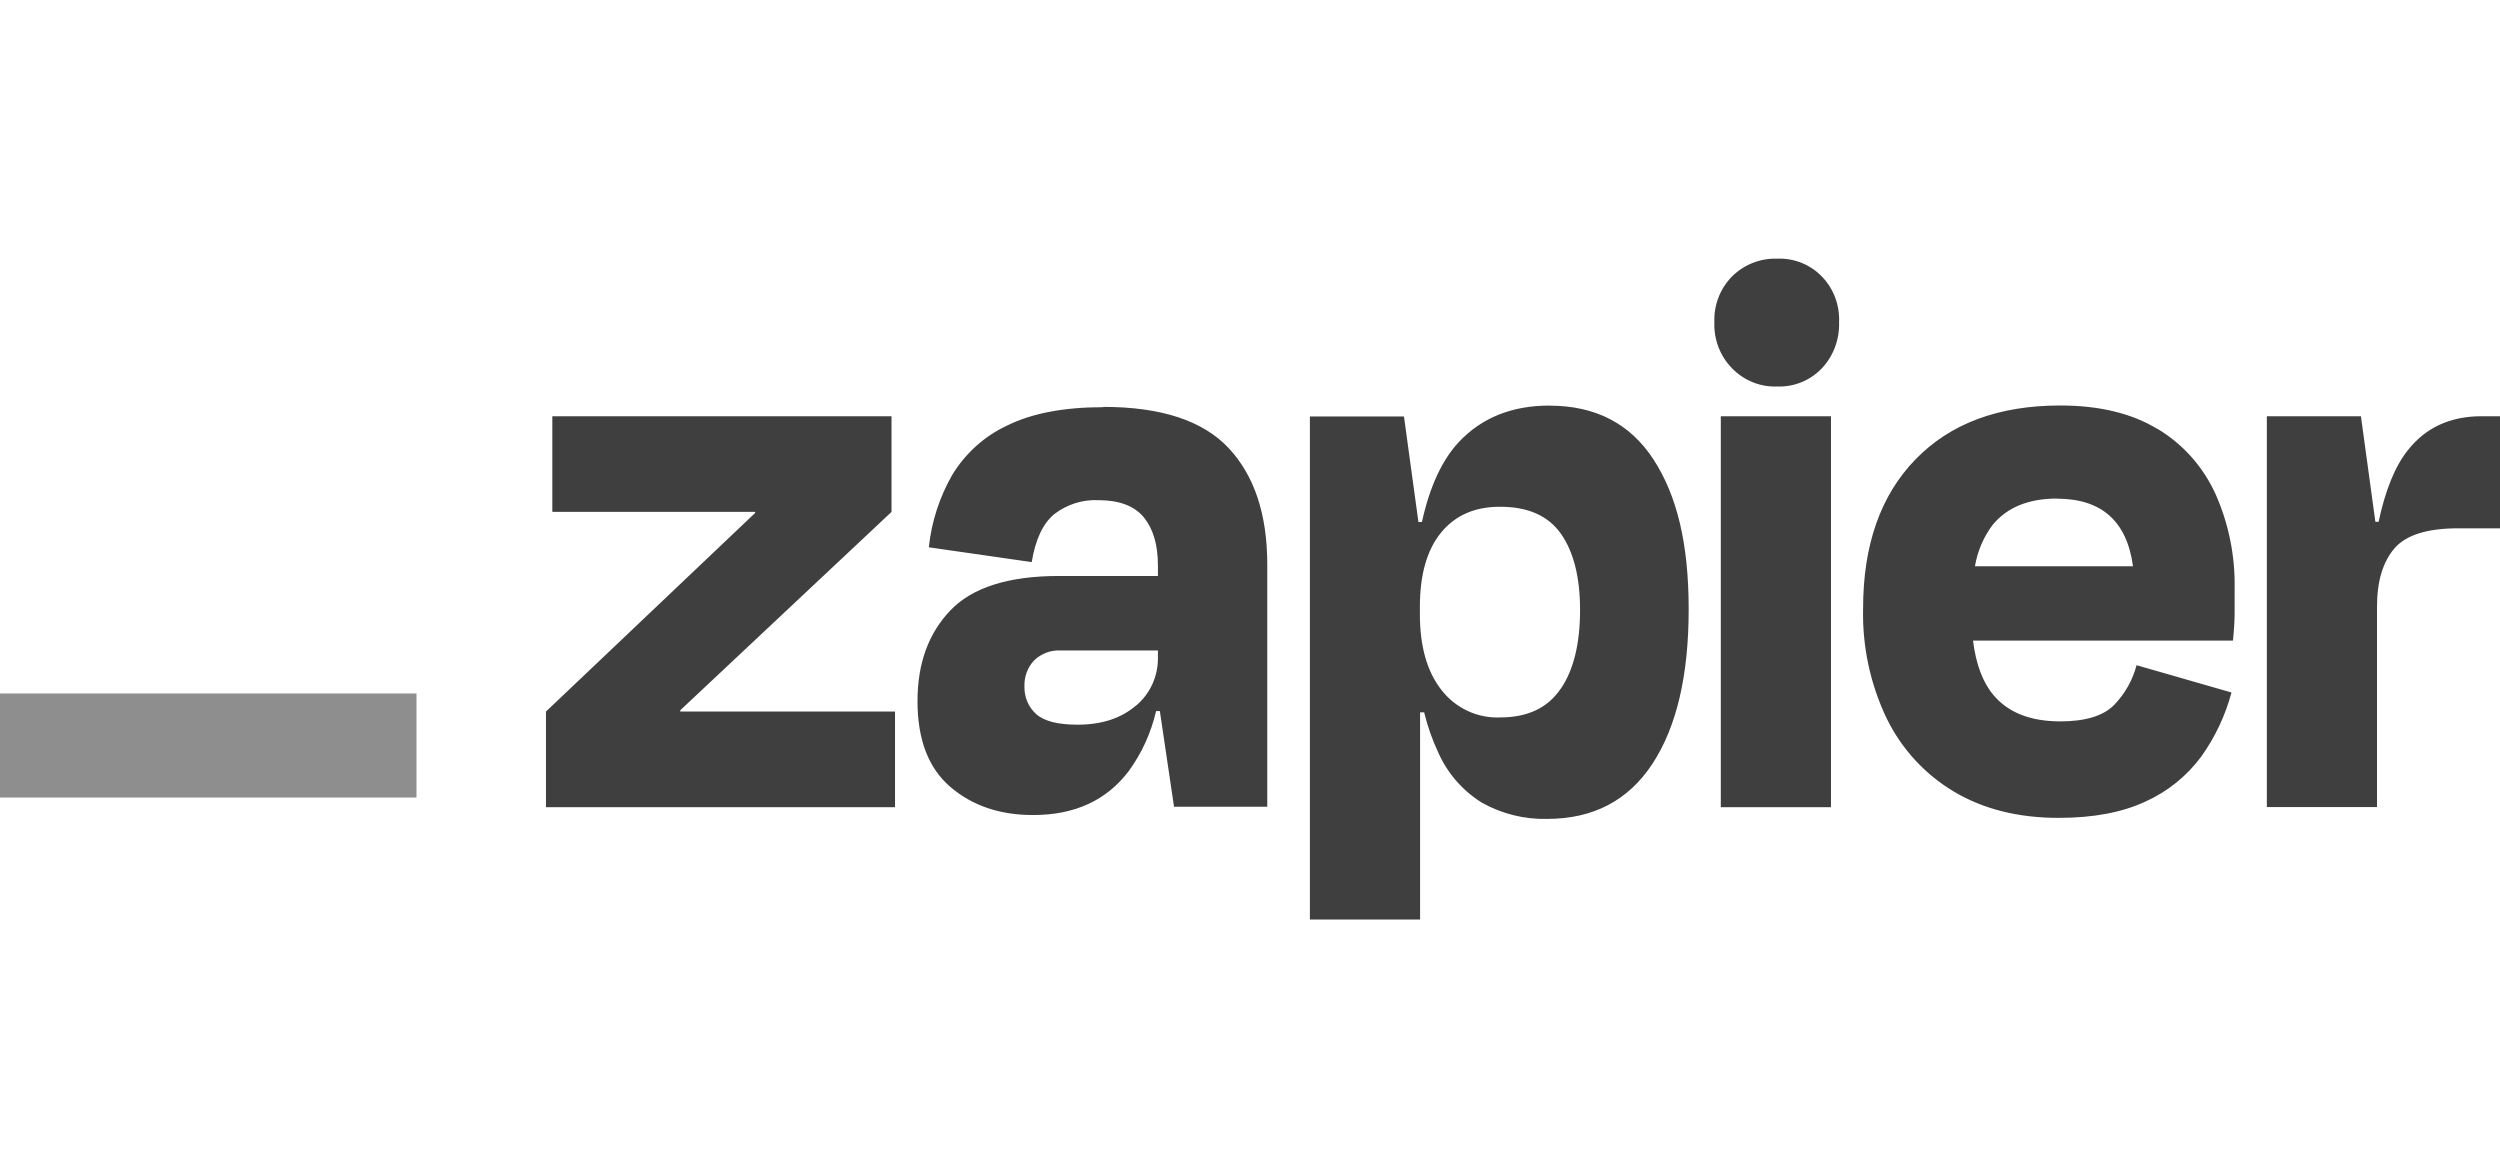 <svg width="87" height="40" viewBox="0 0 87 40" fill="none" xmlns="http://www.w3.org/2000/svg">
<path d="M23.68 24.762L23.667 24.723L31.025 17.814V14.485H19.221V17.814H26.271L26.284 17.846L19 24.762V28.09H31.147V24.762H23.683H23.68ZM38.393 14.17C37.032 14.17 35.923 14.38 35.065 14.801C34.267 15.169 33.594 15.773 33.133 16.535C32.694 17.304 32.416 18.162 32.323 19.046L35.904 19.561C36.032 18.779 36.291 18.224 36.682 17.896C37.124 17.554 37.669 17.38 38.223 17.406C38.95 17.406 39.479 17.607 39.806 18.004C40.129 18.402 40.296 18.954 40.296 19.683V20.044H36.852C35.1 20.044 33.841 20.442 33.075 21.24C32.31 22.039 31.929 23.09 31.929 24.398C31.929 25.738 32.31 26.733 33.075 27.387C33.841 28.041 34.802 28.366 35.958 28.363C37.397 28.363 38.502 27.857 39.274 26.842C39.732 26.218 40.055 25.505 40.232 24.746H40.363L40.856 28.074H44.101V19.643C44.101 17.902 43.653 16.552 42.759 15.596C41.865 14.64 40.411 14.16 38.399 14.16L38.393 14.17ZM39.527 24.558C39.011 24.999 38.338 25.219 37.499 25.219C36.807 25.219 36.327 25.094 36.058 24.848C35.792 24.611 35.644 24.263 35.651 23.901C35.635 23.56 35.757 23.228 35.987 22.982C36.237 22.742 36.57 22.617 36.91 22.637H40.296V22.866C40.309 23.524 40.027 24.148 39.527 24.562V24.558ZM63.718 14.485H59.884V28.09H63.718V14.485ZM86.356 14.485C85.273 14.485 84.418 14.876 83.797 15.662C83.348 16.223 83.009 17.058 82.775 18.159H82.663L82.16 14.485H78.886V28.087H82.72V21.112C82.72 20.232 82.922 19.558 83.323 19.088C83.723 18.619 84.466 18.385 85.546 18.385H87V14.485H86.356ZM75.081 14.929C74.187 14.384 73.056 14.111 71.695 14.111C69.548 14.111 67.87 14.738 66.656 15.99C65.442 17.242 64.836 18.97 64.836 21.171C64.804 22.502 65.089 23.823 65.663 25.015C66.188 26.08 67.005 26.963 68.014 27.558C69.029 28.159 70.237 28.462 71.64 28.462C72.851 28.462 73.863 28.271 74.677 27.887C75.439 27.542 76.106 27.003 76.608 26.323C77.086 25.653 77.441 24.9 77.656 24.099L74.353 23.149C74.216 23.668 73.947 24.145 73.575 24.529C73.203 24.91 72.576 25.104 71.701 25.104C70.657 25.104 69.882 24.798 69.369 24.184C68.997 23.741 68.763 23.11 68.661 22.292H77.707C77.746 21.907 77.765 21.588 77.765 21.329V20.481C77.787 19.345 77.557 18.214 77.095 17.18C76.663 16.237 75.961 15.451 75.084 14.926L75.081 14.929ZM71.582 17.354C73.136 17.354 74.017 18.139 74.228 19.706H68.728C68.815 19.184 69.026 18.688 69.343 18.267C69.846 17.656 70.593 17.35 71.582 17.35V17.354ZM61.844 9.002C61.261 8.982 60.694 9.206 60.275 9.62C59.861 10.04 59.637 10.618 59.66 11.213C59.637 11.814 59.861 12.396 60.278 12.82C60.691 13.244 61.261 13.473 61.844 13.45C62.427 13.473 62.991 13.244 63.398 12.82C63.805 12.389 64.019 11.811 64 11.213C64.026 10.618 63.808 10.04 63.398 9.62C62.988 9.199 62.424 8.976 61.844 9.002ZM53.923 14.114C52.616 14.114 51.568 14.535 50.774 15.376C50.188 16 49.755 16.93 49.483 18.165H49.361L48.858 14.492H45.584V32H49.419V24.788H49.56C49.675 25.268 49.842 25.738 50.05 26.185C50.373 26.914 50.905 27.522 51.575 27.936C52.27 28.324 53.051 28.517 53.839 28.498C55.444 28.498 56.668 27.857 57.507 26.576C58.346 25.294 58.766 23.504 58.766 21.207C58.766 18.911 58.359 17.255 57.549 16C56.735 14.745 55.527 14.117 53.926 14.117L53.923 14.114ZM54.31 23.97C53.862 24.634 53.163 24.966 52.212 24.966C51.414 25.002 50.649 24.644 50.156 24.003C49.659 23.366 49.412 22.489 49.412 21.378V21.119C49.412 19.992 49.659 19.128 50.156 18.526C50.649 17.929 51.334 17.63 52.212 17.636C53.183 17.636 53.884 17.952 54.326 18.582C54.765 19.213 54.986 20.094 54.986 21.224C54.986 22.393 54.765 23.307 54.317 23.967H54.313L54.31 23.97Z" fill="#3F3F3F"/>
<path d="M14.494 24.133H0V27.754H14.494V24.133Z" fill="#8E8E8E"/>
</svg>
